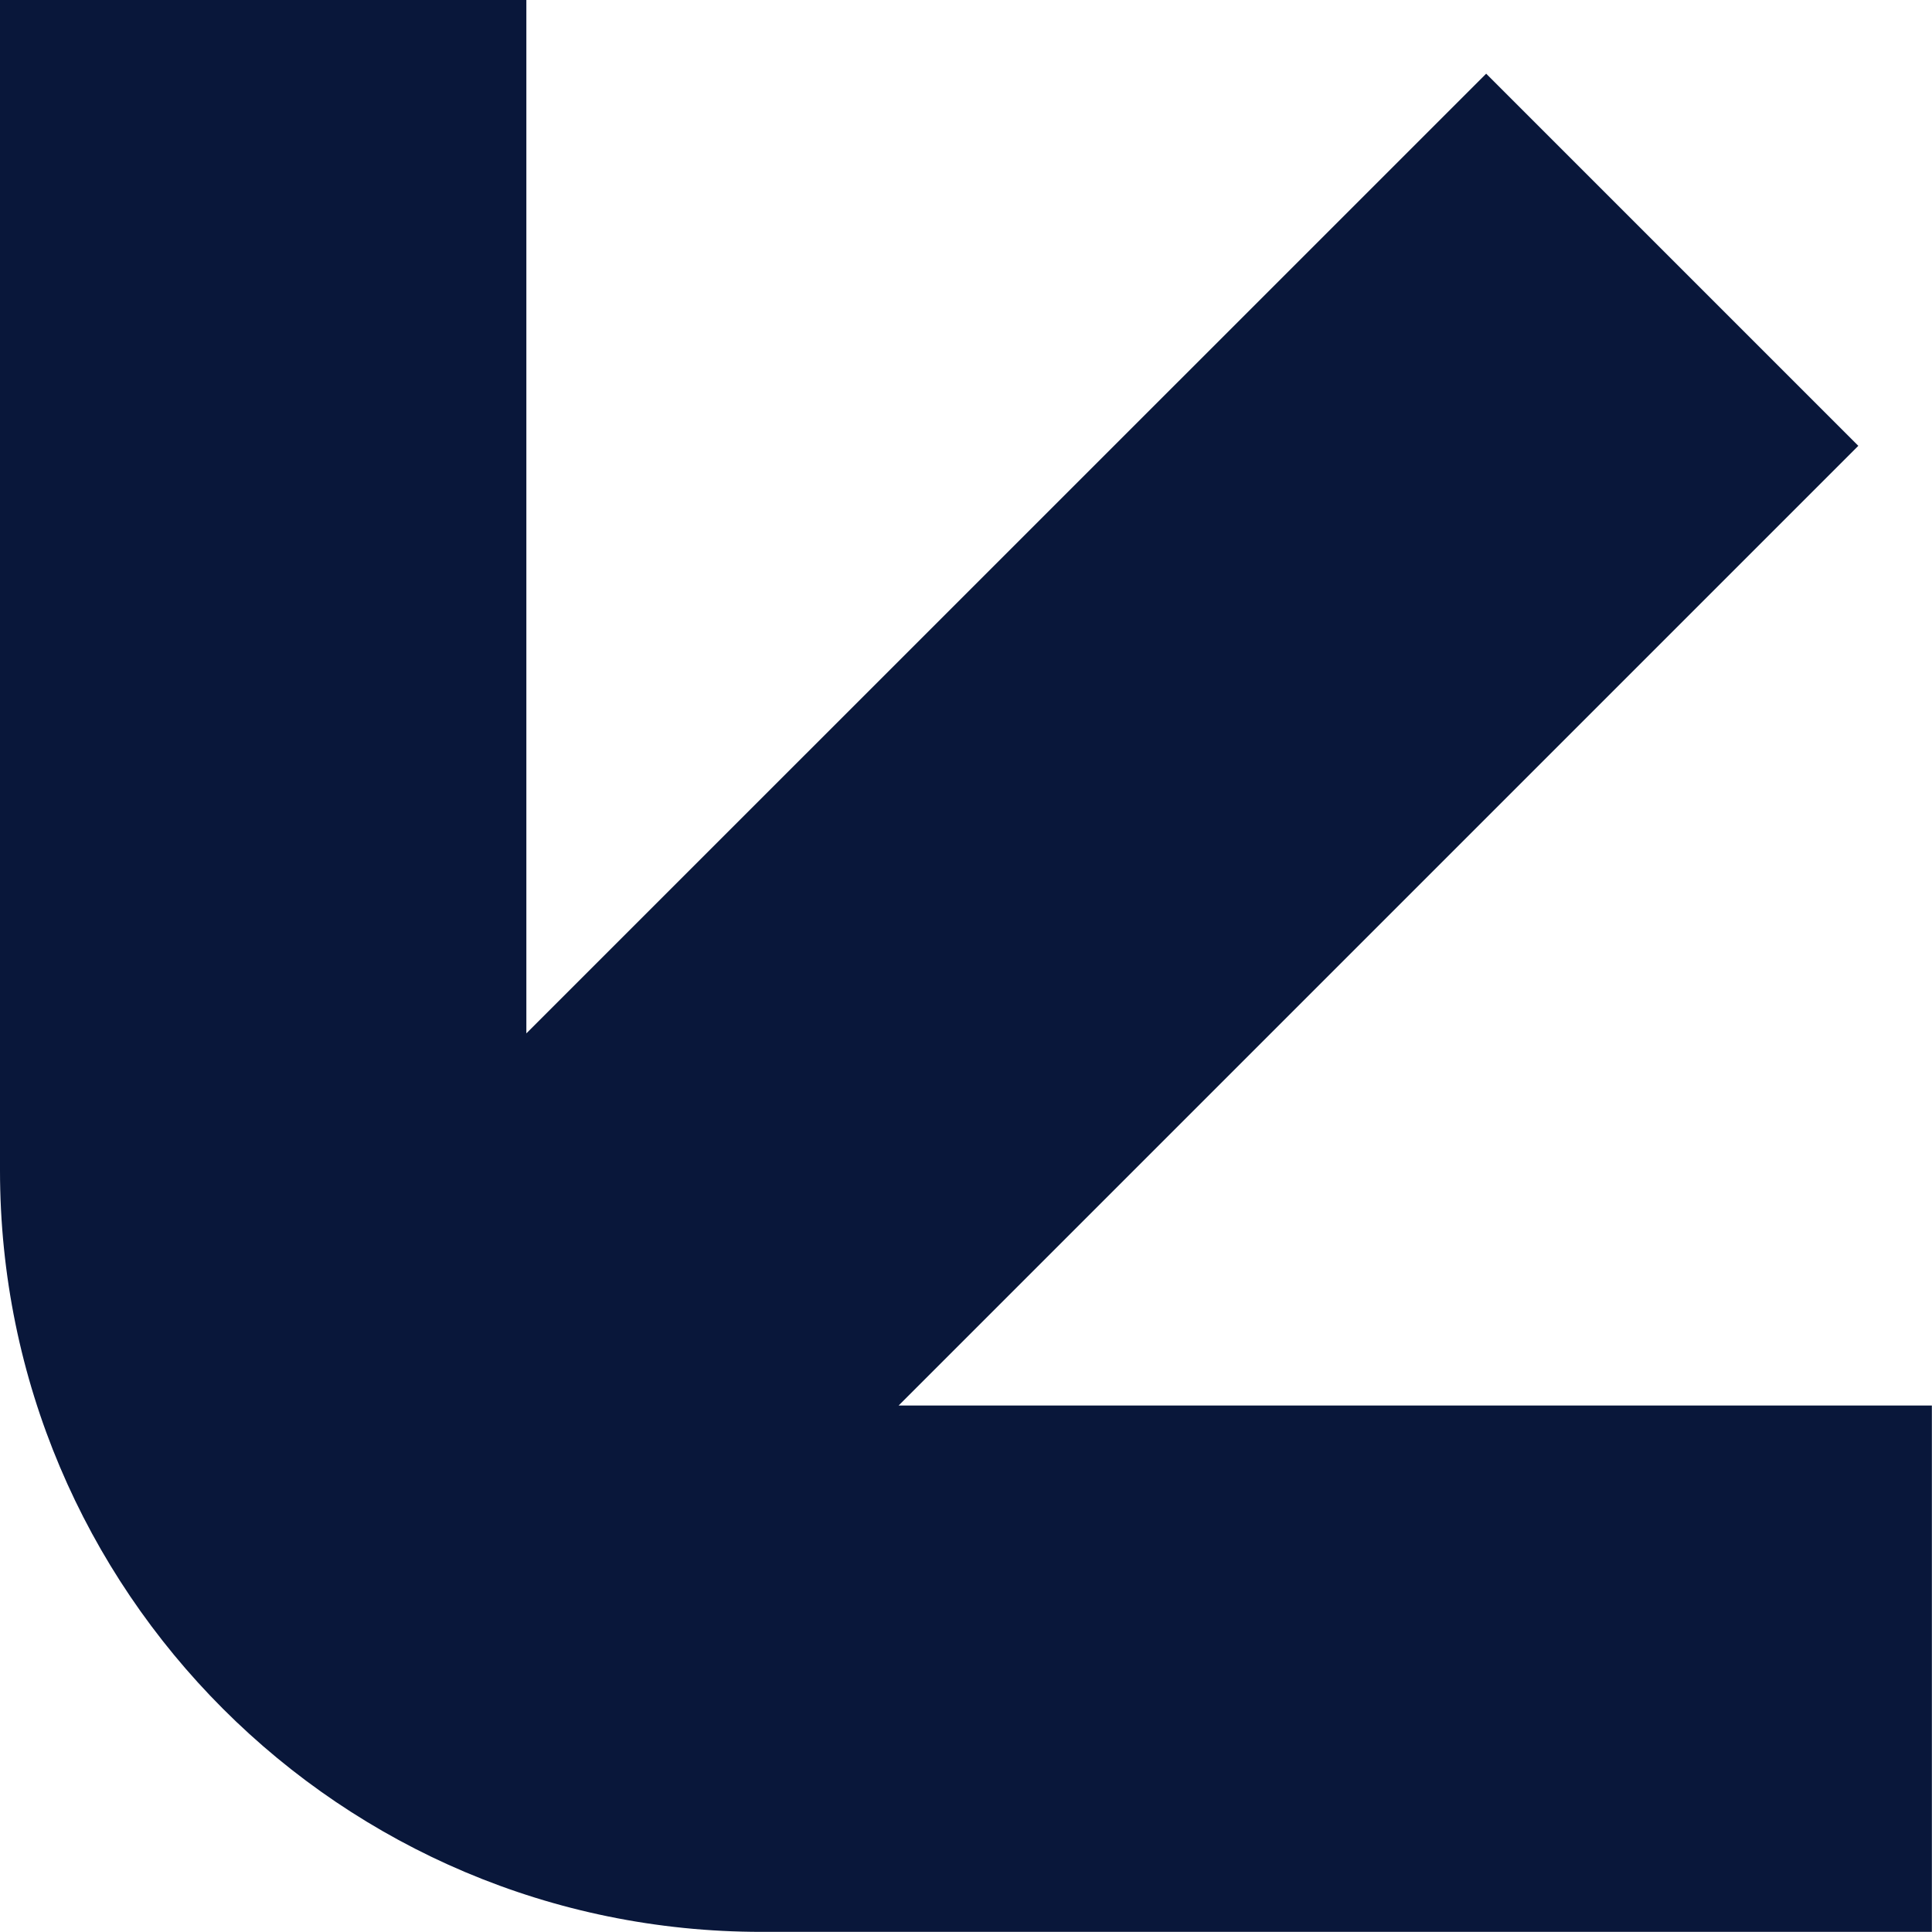 <?xml version="1.0" encoding="UTF-8"?> <svg xmlns="http://www.w3.org/2000/svg" id="Grafiken" viewBox="0 0 146.82 146.82"><defs><style>.cls-1{fill:#09173a;}</style></defs><path class="cls-1" d="M0,88.94V0S40,0,40,0V78.53L112.94,5.6l28.28,28.28L68.29,106.81h78.52s0,40,0,40H57.88C25.91,146.82,0,120.9,0,88.94Z"></path></svg> 